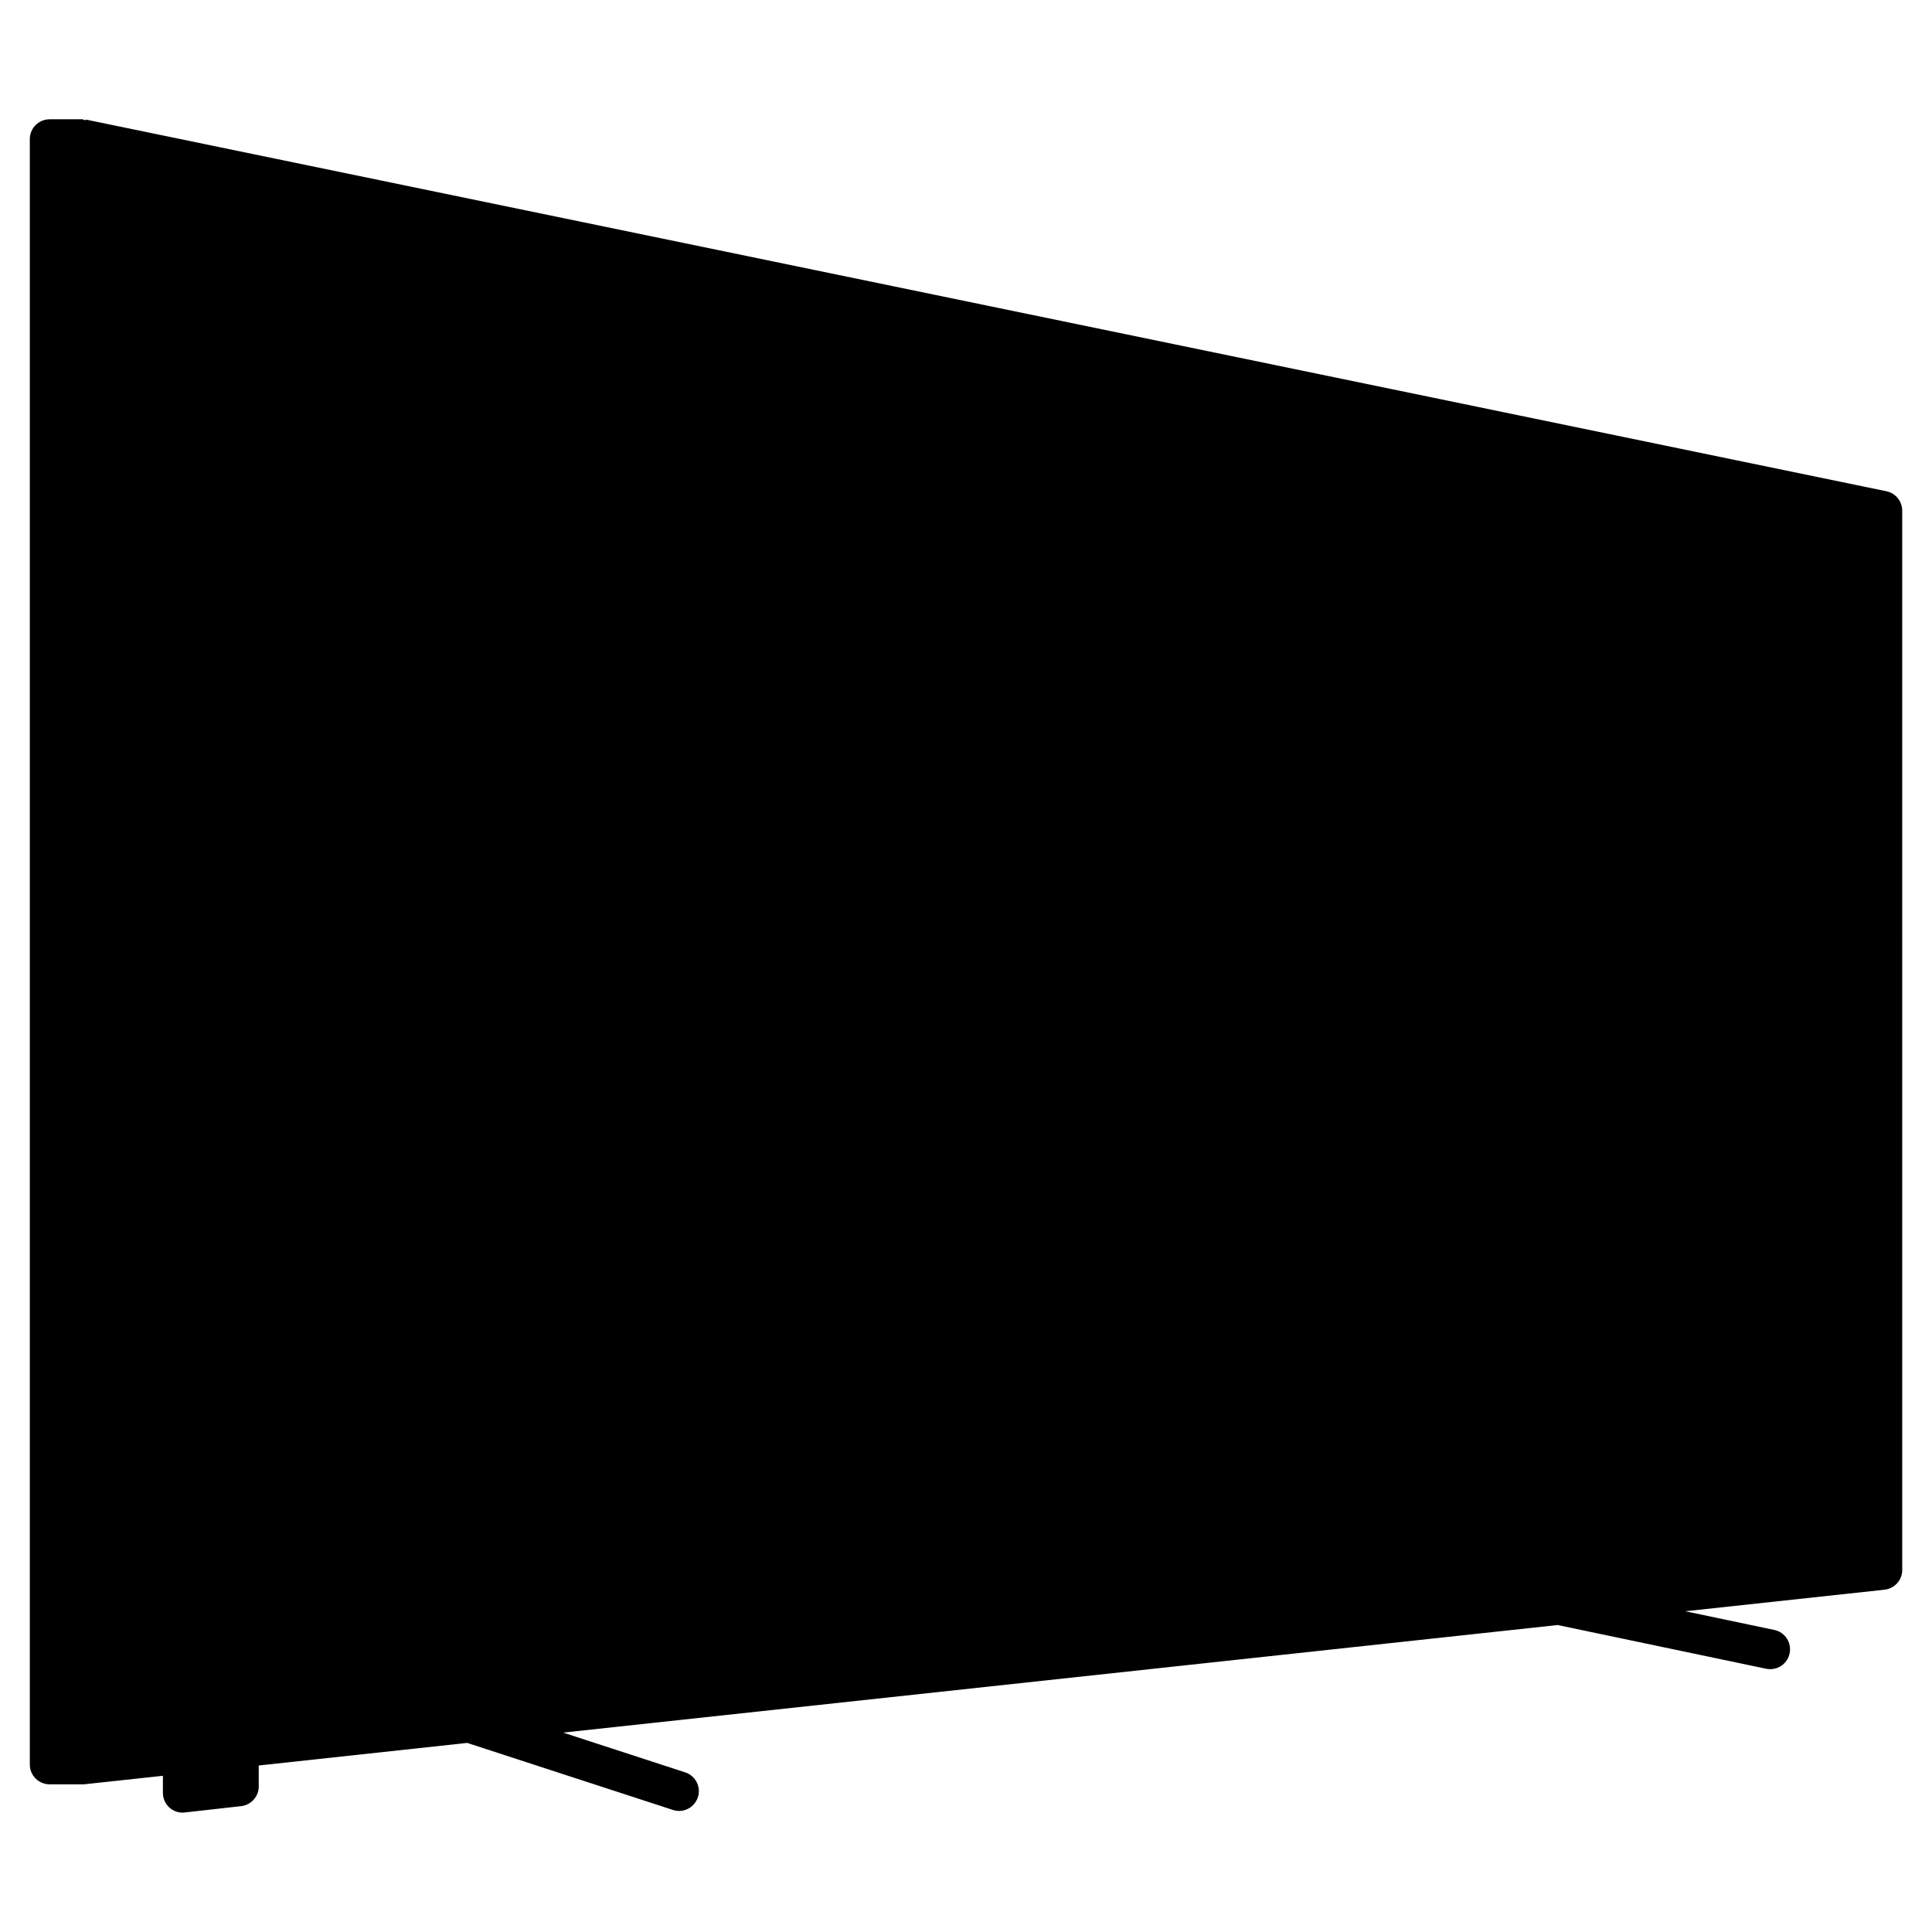 <?xml version="1.0" encoding="UTF-8"?>
<!-- Uploaded to: ICON Repo, www.svgrepo.com, Generator: ICON Repo Mixer Tools -->
<svg fill="#000000" width="800px" height="800px" version="1.1" viewBox="144 144 512 512" xmlns="http://www.w3.org/2000/svg">
 <g>
  <path d="m171.08 605.8 20.992-2.266c0.125 0 0.211-0.148 0.355-0.148 0.082 0 0.125 0.082 0.211 0.082l444.97-48.133v-271.7l-466.53-96.332z"/>
  <path d="m648.11 560.06c0 2.688-2.016 4.914-4.68 5.227l-52.816 5.711 23.594 4.953c2.832 0.586 4.66 3.379 4.051 6.234-0.504 2.457-2.688 4.156-5.121 4.156-0.355 0-0.734-0.043-1.09-0.105l-55.25-11.586-263.56 28.508 32.348 10.539c2.75 0.883 4.262 3.863 3.359 6.59-0.734 2.203-2.769 3.633-4.996 3.633-0.523 0-1.09-0.082-1.637-0.273l-54.496-17.758-55.25 5.984v5.562c0 2.664-2.016 4.914-4.66 5.207l-14.906 1.68c-0.188 0.02-0.398 0.043-0.586 0.043-1.281 0-2.539-0.461-3.504-1.324-1.113-1.008-1.742-2.414-1.742-3.926v-4.512l-20.781 2.246c-0.188 0.02-0.379 0.02-0.566 0.02l-8.676-0.004c-2.898 0-5.246-2.352-5.246-5.246v-430.76c0-2.898 2.352-5.246 5.246-5.246h8.711c0.211 0 0.336 0.211 0.547 0.23 0.188 0.02 0.336-0.148 0.504-0.125l477.02 98.469c2.434 0.504 4.176 2.664 4.176 5.144z"/>
 </g>
</svg>